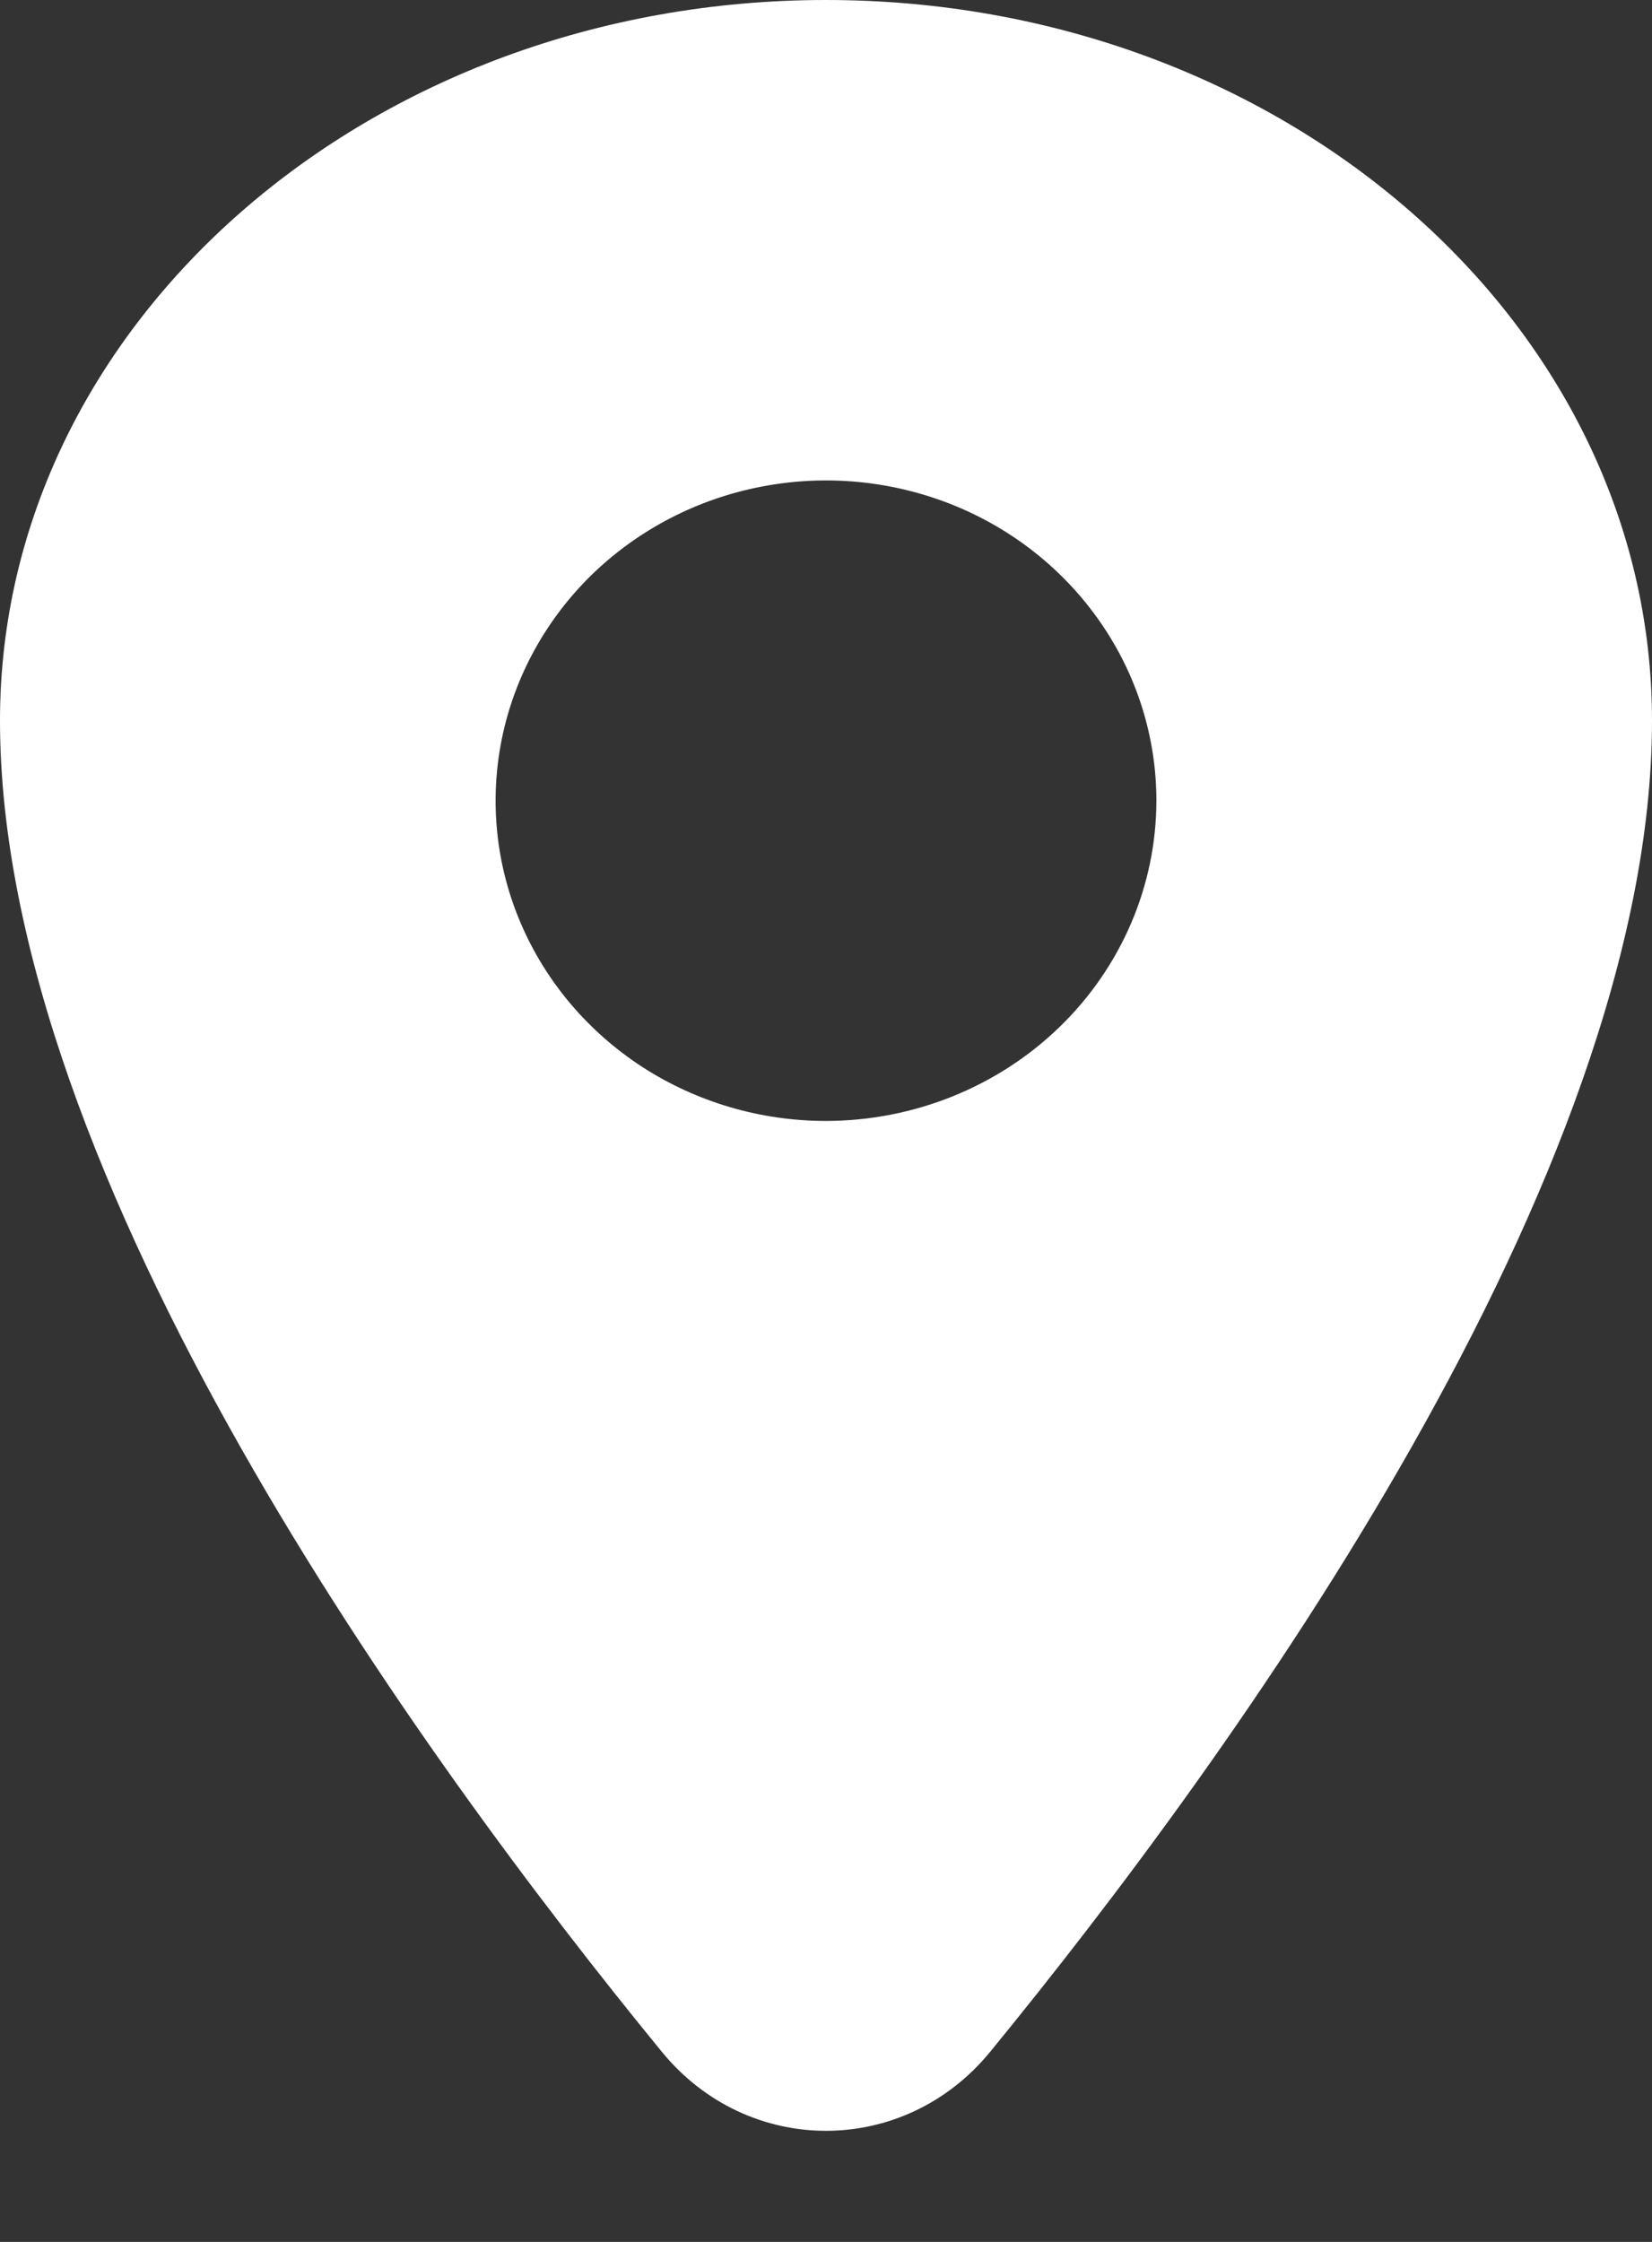 <?xml version="1.0" encoding="UTF-8"?> <svg xmlns="http://www.w3.org/2000/svg" width="14" height="19" viewBox="0 0 14 19" fill="none"><rect x="0" y="0" width="14" height="19" fill="#333333" stroke="none"/><path d="M7 0C3.136 0 0 2.736 0 6.107C0 9.982 3.566 14.893 5.608 17.388C6.339 18.282 7.661 18.282 8.392 17.388C10.434 14.893 14 9.982 14 6.107C14 2.736 10.864 0 7 0ZM7 9.5C6.446 9.5 5.905 9.341 5.444 9.043C4.984 8.744 4.625 8.32 4.413 7.824C4.201 7.328 4.146 6.783 4.254 6.256C4.362 5.73 4.629 5.246 5.02 4.866C5.412 4.487 5.911 4.228 6.454 4.124C6.997 4.019 7.56 4.073 8.072 4.278C8.583 4.483 9.02 4.831 9.328 5.278C9.636 5.724 9.8 6.249 9.8 6.786C9.799 7.505 9.504 8.195 8.979 8.704C8.454 9.213 7.742 9.499 7 9.5Z" fill="white"></path></svg> 